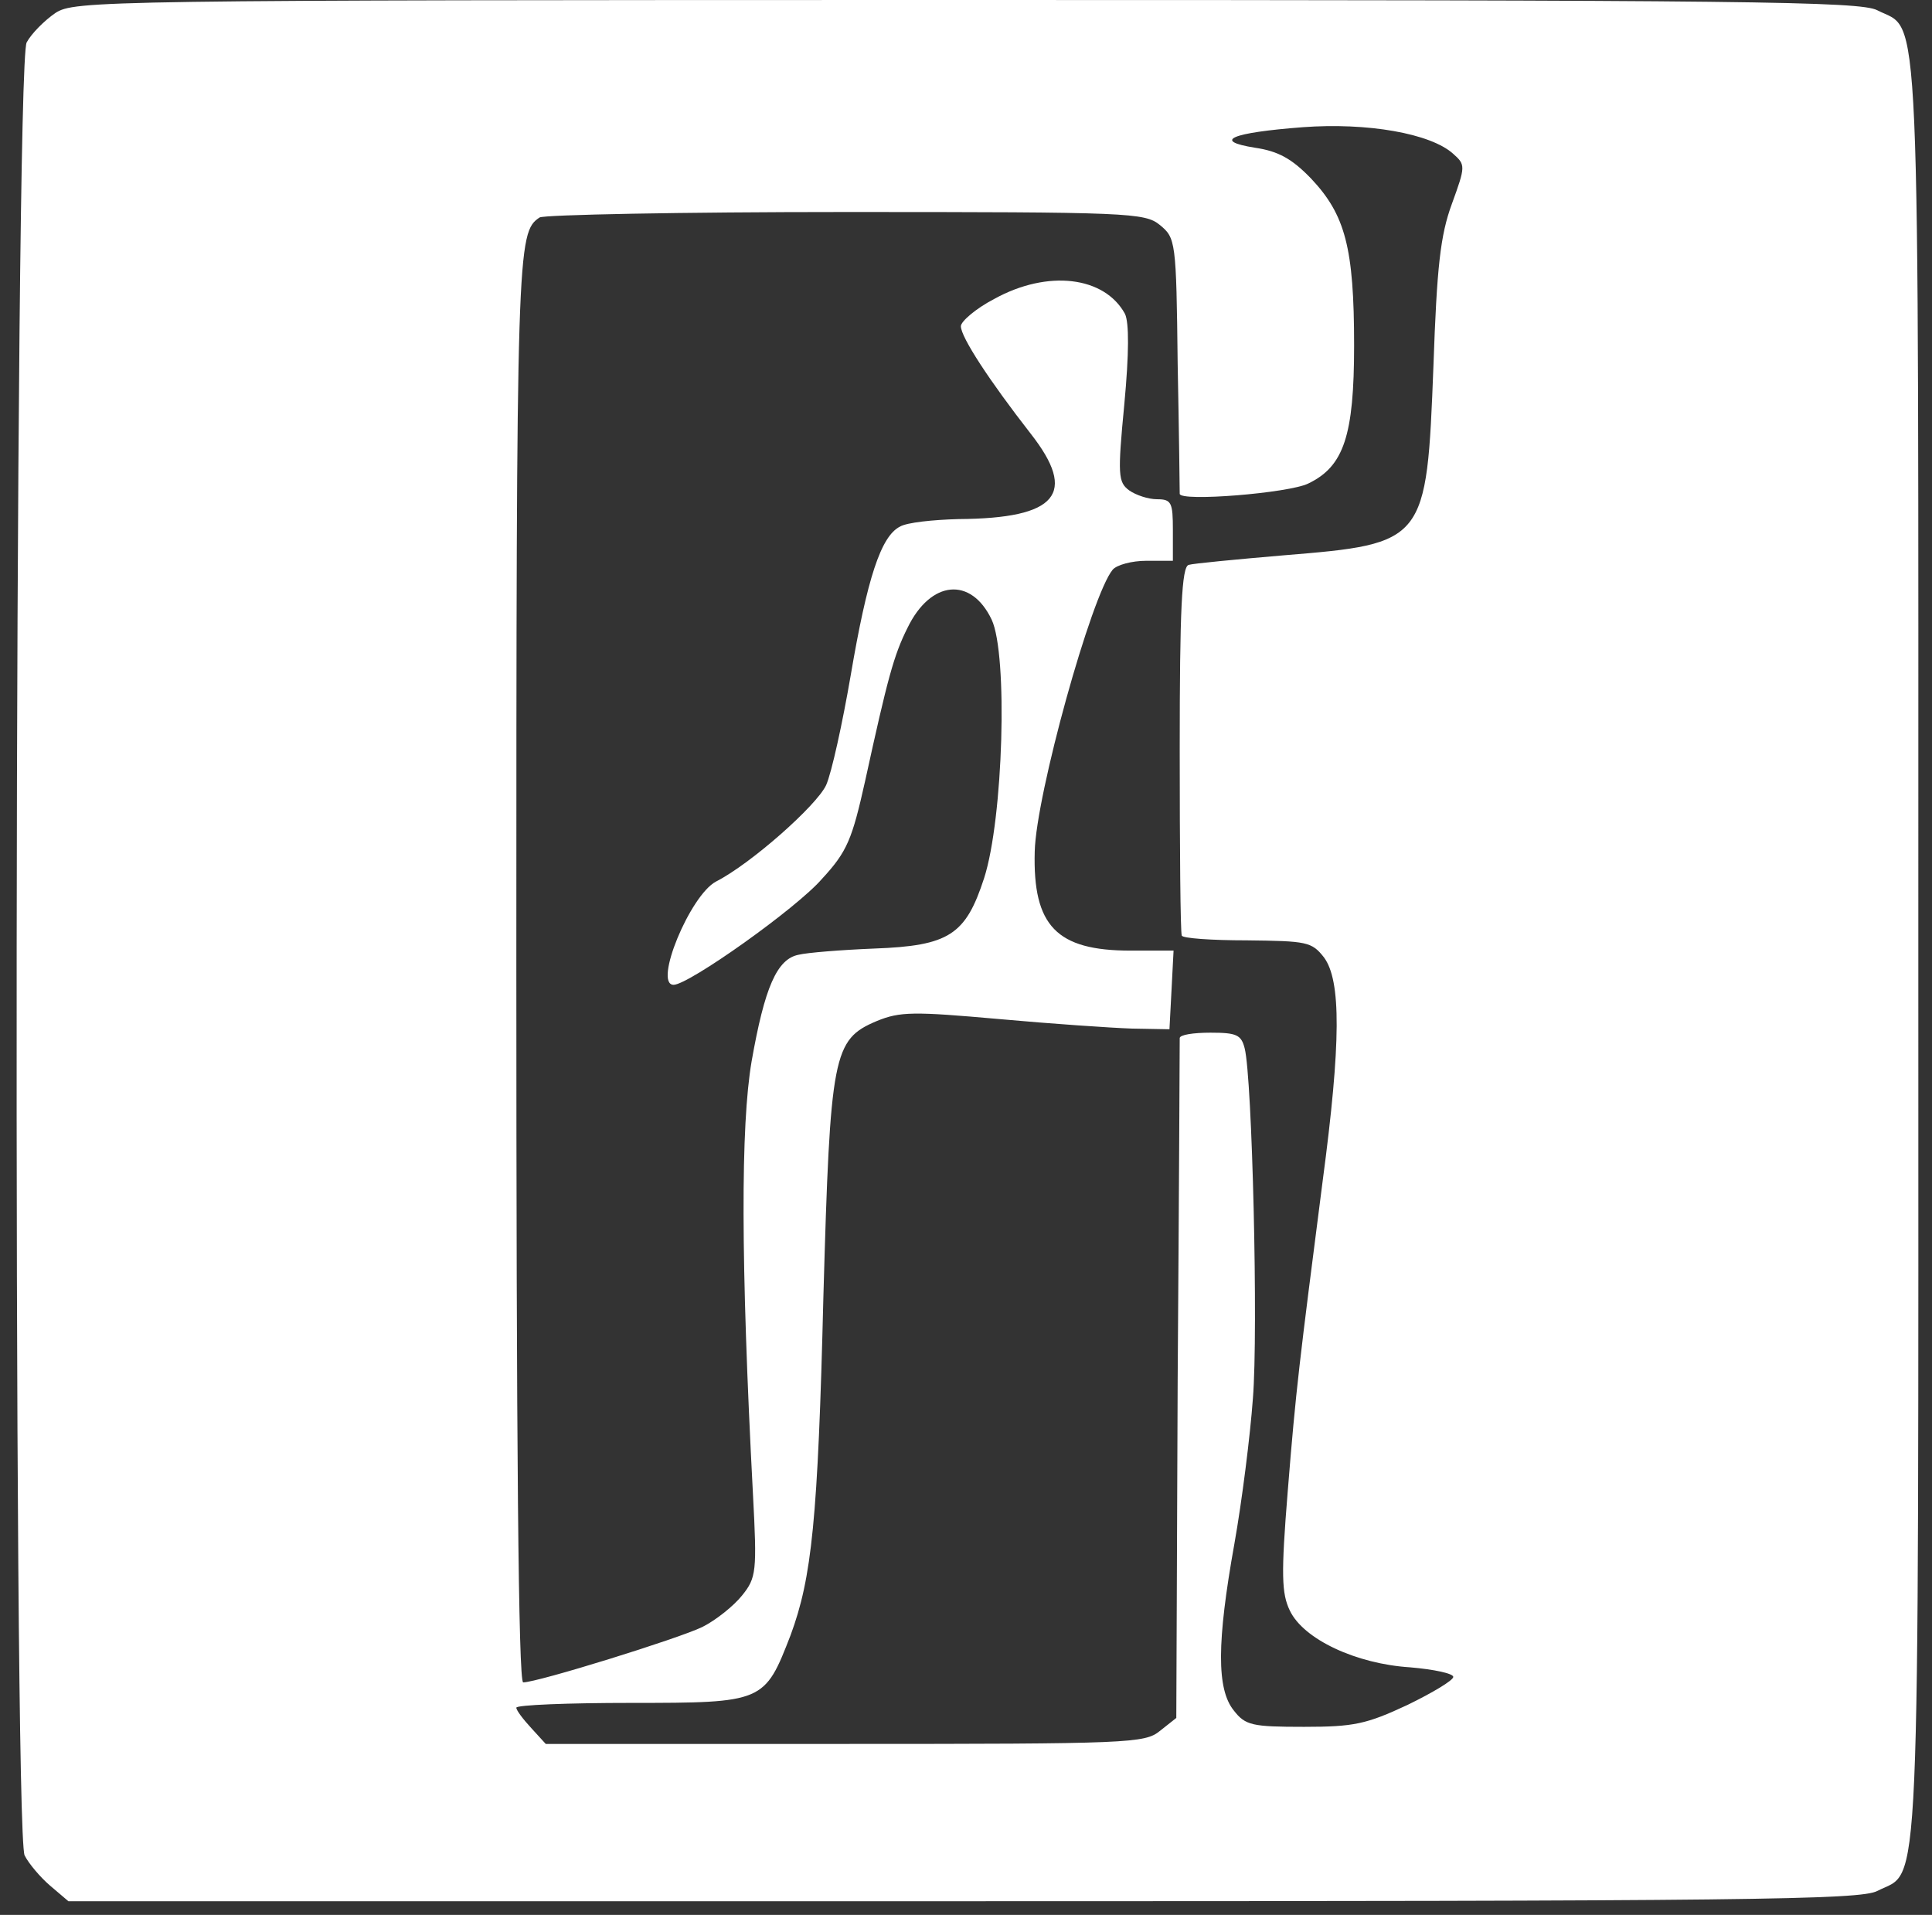 <svg width="113" height="112" viewBox="0 0 113 112" fill="none" xmlns="http://www.w3.org/2000/svg">
  <rect x="0" y="0" width="113" height="112" fill="#333333" stroke="none"/>
  <path
    d="M2.92 110.28C2.36 109.8 1.68 109 1.44 108.52C0.76 107.16 0.84 3.72 1.56 2.48C1.84 1.96 2.6 1.2 3.24 0.76C4.36 0.04 5.68 0 56.52 0C102.32 0 108.8 0.08 109.8 0.6C112.36 1.92 112.2 -1.56 112.2 55.6C112.2 112.76 112.36 109.28 109.8 110.6C108.8 111.12 102.32 111.2 56.32 111.2H4L2.92 110.28ZM67.84 101.24L68.8 100.48L68.88 80.72C68.96 69.88 69 60.88 69 60.72C69 60.52 69.8 60.4 70.8 60.4C72.32 60.4 72.6 60.52 72.8 61.32C73.24 63.04 73.6 77.84 73.28 81.8C73.12 84 72.64 87.8 72.2 90.28C71.16 96.08 71.16 98.8 72.16 100.04C72.84 100.92 73.24 101 76.28 101C79.2 101 79.92 100.84 82.32 99.72C83.8 99 85 98.28 85 98.08C85 97.88 83.88 97.64 82.48 97.52C79.32 97.32 76.24 95.88 75.44 94.2C74.96 93.2 74.92 92.12 75.32 87.2C75.8 81.2 76 79.68 77.36 69.08C78.44 60.96 78.44 57.36 77.44 56C76.72 55.08 76.44 55.04 72.92 55C70.88 55 69.16 54.88 69.12 54.72C69.04 54.52 69 49.64 69 43.8C69 35.64 69.12 33.16 69.52 33.04C69.76 32.96 72.28 32.72 75.08 32.48C83.4 31.8 83.44 31.72 83.84 21.4C84.04 15.64 84.24 13.76 84.92 11.92C85.72 9.72 85.72 9.64 85 9C83.68 7.8 79.96 7.16 76.2 7.44C72 7.76 70.88 8.24 73.4 8.64C74.76 8.84 75.56 9.28 76.68 10.44C78.68 12.56 79.2 14.48 79.2 20.2C79.2 25.48 78.6 27.28 76.52 28.28C75.4 28.84 69 29.36 69 28.88C69 28.72 68.96 25.28 68.88 21.28C68.8 14.08 68.76 13.92 67.84 13.16C66.96 12.44 66.04 12.4 49.44 12.4C39.84 12.4 31.8 12.56 31.56 12.72C30.24 13.6 30.2 14.44 30.2 56.56C30.2 84.4 30.32 98.4 30.6 98.4C31.44 98.4 39.68 95.84 41.08 95.16C41.88 94.76 42.92 93.92 43.4 93.32C44.24 92.28 44.28 91.92 44.04 87.4C43.32 73.72 43.32 65.84 43.96 62.08C44.72 57.76 45.44 56.08 46.72 55.84C47.2 55.72 49.16 55.56 51.12 55.48C55.52 55.32 56.48 54.68 57.56 51.36C58.68 47.88 58.96 38.28 58 36.24C56.8 33.72 54.44 33.92 53.08 36.72C52.28 38.32 51.92 39.64 50.6 45.68C49.84 49.08 49.56 49.8 48.08 51.4C46.6 53.12 40.28 57.6 39.4 57.6C38.2 57.6 40.36 52.36 41.88 51.56C43.92 50.52 47.76 47.12 48.32 45.92C48.64 45.2 49.28 42.28 49.76 39.48C50.72 33.84 51.52 31.36 52.64 30.8C53.04 30.56 54.56 30.4 56.08 30.36C61.84 30.32 63.04 28.88 60.28 25.36C57.88 22.28 56.2 19.72 56.2 19.08C56.2 18.8 57.08 18.04 58.16 17.48C61.28 15.76 64.6 16.16 65.8 18.36C66.04 18.88 66.04 20.64 65.76 23.64C65.36 27.8 65.4 28.2 66.04 28.68C66.44 28.96 67.16 29.2 67.68 29.2C68.52 29.2 68.6 29.4 68.6 31V32.8H67.04C66.2 32.8 65.32 33.04 65.08 33.32C63.84 34.8 60.6 46.48 60.52 49.8C60.4 54.16 61.8 55.6 66.12 55.6H68.64L68.52 57.92L68.4 60.2L66.2 60.16C65 60.12 61.48 59.88 58.4 59.6C53.44 59.16 52.64 59.16 51.28 59.72C48.72 60.8 48.56 61.64 48.16 75.8C47.84 88.92 47.48 92.28 46.24 95.64C44.72 99.56 44.68 99.6 36.92 99.6C33.24 99.6 30.2 99.72 30.2 99.88C30.2 100.04 30.6 100.56 31.08 101.08L31.92 102H49.44C66.04 102 66.96 101.96 67.84 101.24Z"
    fill="white" />
</svg>